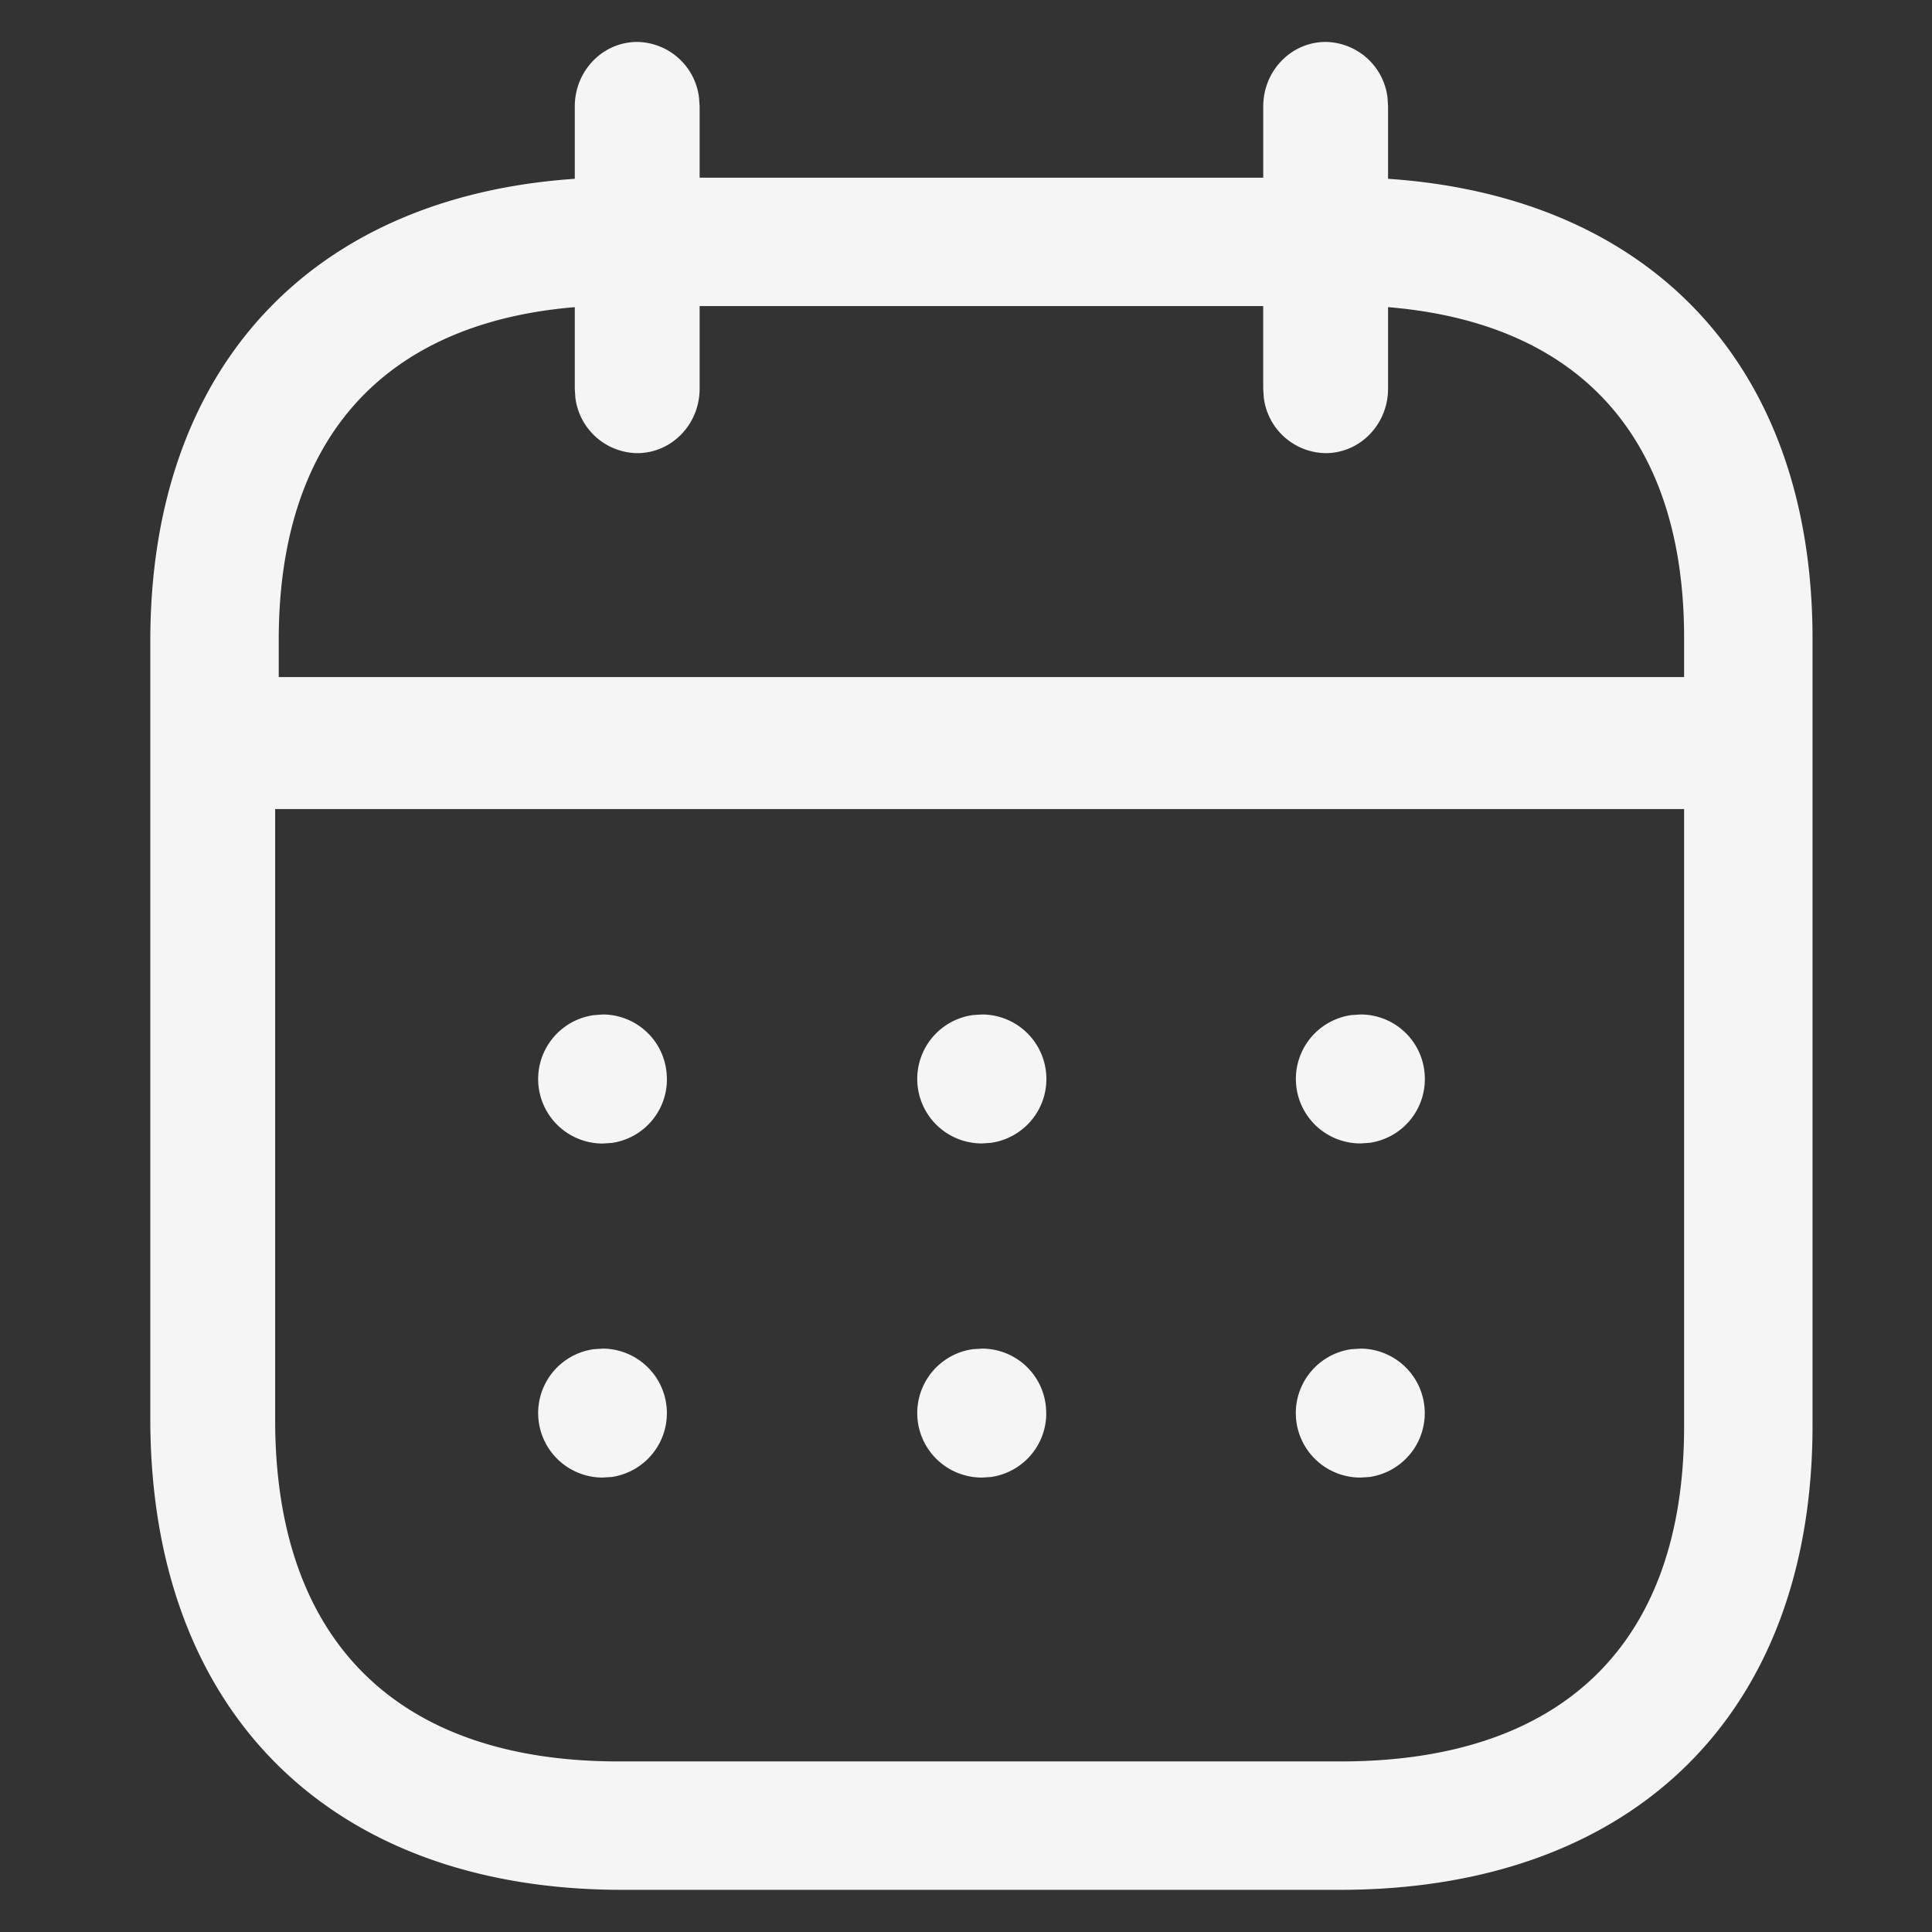 <svg xmlns="http://www.w3.org/2000/svg" viewBox="0 0 550 550"><rect x="0" y="0" width="550" height="550" fill="#333333" stroke="none"/><defs><style>.cls-1{fill:#f5f5f5;fill-rule:evenodd;}</style></defs><g id="TypoNobati"><path class="cls-1" d="M395,27.8a18,18,0,0,0-17.61-15.86c-9.81,0-17.77,8.22-17.77,18.35v20.3H199.17V30.29L199,27.8A18,18,0,0,0,181.4,11.94c-9.81,0-17.77,8.22-17.77,18.35V50.9C88.84,56,42.79,104.41,42.79,182.44V403.93C42.79,487.67,94.42,538,177.15,538H381.38c83,0,134.61-49.48,134.61-132.22V182.44C516.23,104.38,470.25,56,395.15,50.9V30.29ZM359.61,87.14v23.54l.16,2.49A18,18,0,0,0,377.38,129c9.82,0,17.77-8.21,17.77-18.35V87.44c54.65,4.53,84.46,37.3,84.28,94.68v10.63H79.35V182.18c0-57.35,29.89-90.19,84.28-94.74v23.24l.16,2.49A18,18,0,0,0,181.4,129c9.82,0,17.77-8.21,17.77-18.35V87.14ZM78.33,230.32V404.24c0,63.11,35,97.2,97.75,97.2H381.69c63,0,97.74-33.38,97.74-95.35V230.32Zm327.29,76.84a18.29,18.29,0,0,0-18.21-18.36l-2.7.17a18.36,18.36,0,0,0,2.7,36.54l2.47-.17A18.3,18.3,0,0,0,405.62,307.16Zm-126-18.36a18.36,18.36,0,0,1,2.47,36.54l-2.47.17a18.36,18.36,0,0,1-2.7-36.54Zm-89.78,18.36a18.29,18.29,0,0,0-18.22-18.36L169,289a18.36,18.36,0,0,0,2.47,36.54l2.69-.17A18.3,18.3,0,0,0,189.86,307.16Zm197.55,76.76a18.37,18.37,0,0,1,2.47,36.55l-2.47.16a18.36,18.36,0,0,1-2.7-36.54Zm-89.56,18.36a18.28,18.28,0,0,0-18.21-18.36l-2.7.17a18.36,18.36,0,0,0,2.7,36.54l2.47-.16A18.32,18.32,0,0,0,297.85,402.28ZM171.64,383.92a18.37,18.37,0,0,1,2.47,36.55l-2.69.16A18.36,18.36,0,0,1,169,384.09Z"/></g></svg>